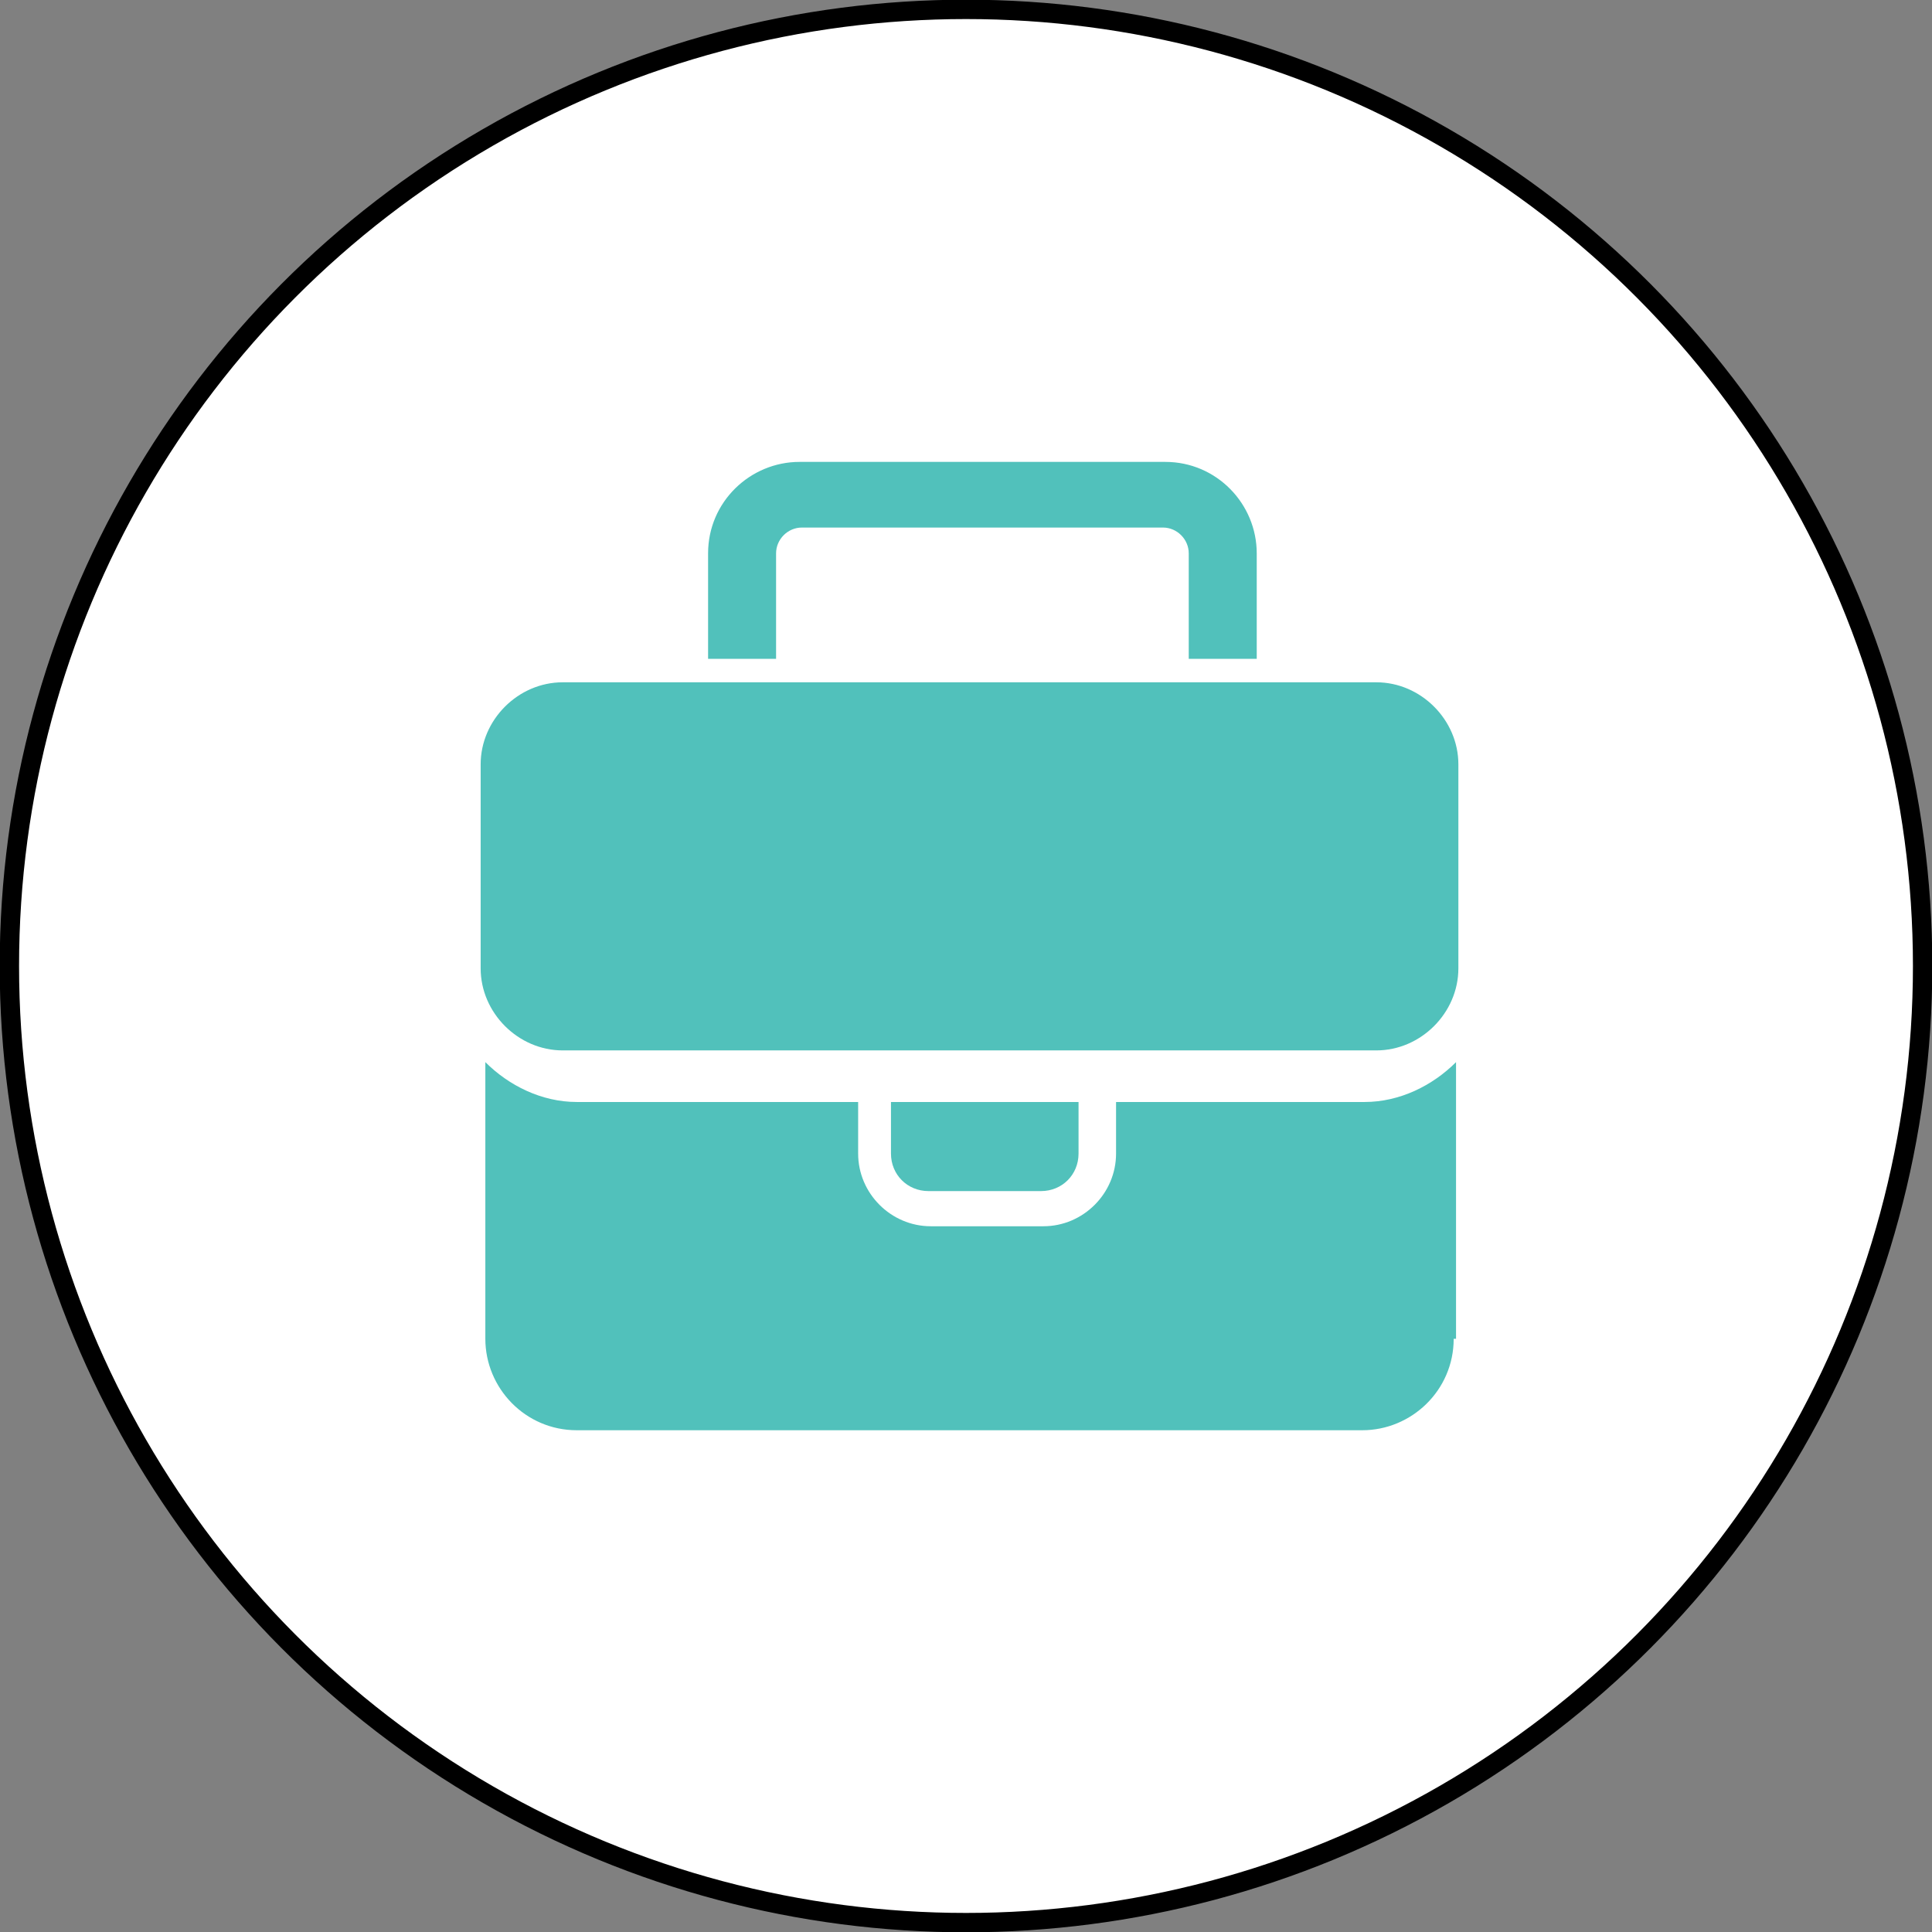 <?xml version="1.0" encoding="utf-8"?>
<!-- Generator: Adobe Illustrator 26.4.1, SVG Export Plug-In . SVG Version: 6.00 Build 0)  -->
<svg version="1.1" id="Layer_1" xmlns="http://www.w3.org/2000/svg" xmlns:xlink="http://www.w3.org/1999/xlink" x="0px" y="0px"
	 viewBox="0 0 82.4 82.4" style="enable-background:new 0 0 82.4 82.4;" xml:space="preserve">
<rect x="0" y="0" width="82.4" height="82.4" fill="#808080" stroke="none"/>
<style type="text/css">
	.st0{opacity:0.21;fill:#DCE4FF;}
	.st1{opacity:0.85;fill:#F8F8FF;}
	.st2{fill:#51C1BB;}
	.st3{fill:#F9C648;}
	.st4{fill:#0C0F28;}
	.st5{fill:#FFFFFF;}
	.st6{fill:#FFFFFF;stroke:#000000;stroke-width:2;stroke-miterlimit:10;}
	.st7{fill:#231F20;}
	.st8{fill:#2B4387;}
	.st9{fill:#F8FBFB;}
	.st10{fill:#111111;}
	.st11{fill:#FFFFFF;stroke:#000000;stroke-width:1.5;stroke-miterlimit:10;}
	.st12{fill:none;stroke:#000000;stroke-width:2.5;stroke-linecap:round;stroke-linejoin:round;stroke-miterlimit:10;}
	.st13{fill:none;stroke:#000000;stroke-width:3.2;stroke-linecap:round;stroke-linejoin:round;stroke-miterlimit:10;}
	.st14{fill:none;stroke:#000000;stroke-width:3;stroke-linecap:round;stroke-linejoin:round;stroke-miterlimit:10;}
	.st15{fill:#F59E2C;}
	.st16{fill:none;stroke:#000000;stroke-width:2;stroke-linecap:round;stroke-linejoin:round;stroke-miterlimit:10;}
	.st17{fill:#6D77B8;stroke:#6D77B8;stroke-miterlimit:10;}
	.st18{fill:#4D65AA;}
	.st19{fill:none;stroke:#F8FBFB;stroke-width:4.91;stroke-linecap:round;stroke-miterlimit:10;}
	.st20{fill:#FFFFFF;stroke:#000000;stroke-width:1.5;stroke-linecap:round;stroke-linejoin:round;stroke-miterlimit:10;}
	.st21{fill:#718EC9;}
	.st22{fill:#E8B91F;}
	.st23{opacity:9.000000e-02;fill:#51C1BB;}
	.st24{fill:#F8F8FF;}
	.st25{fill:#FFFFFF;stroke:#000000;stroke-miterlimit:10;}
	.st26{opacity:0.21;fill:#FFE1FB;}
	.st27{fill:#F9B3CD;}
	.st28{fill:#E7B6FC;}
	.st29{clip-path:url(#SVGID_00000168076346464488292450000006417720410033141398_);fill:#F0F0F0;}
	.st30{clip-path:url(#SVGID_00000168076346464488292450000006417720410033141398_);fill:#1C1C1C;}
	.st31{clip-path:url(#SVGID_00000168076346464488292450000006417720410033141398_);fill:#E8E7E7;}
	.st32{clip-path:url(#SVGID_00000168076346464488292450000006417720410033141398_);fill:#F7F7F7;}
	.st33{clip-path:url(#SVGID_00000168076346464488292450000006417720410033141398_);}
	.st34{fill:#1C1C1C;}
	.st35{fill:#E8E7E7;}
	.st36{clip-path:url(#SVGID_00000168076346464488292450000006417720410033141398_);fill:#F75333;}
	.st37{fill:#809EE8;}
	.st38{fill:#F4D576;}
	.st39{fill:#CDD3CE;}
	.st40{fill:#DFE8E1;}
	.st41{fill:#6C79D8;}
	.st42{fill:#6961CE;}
	.st43{opacity:0.52;}
	.st44{fill:#EDEDF9;}
	.st45{fill:#FF7962;}
	.st46{fill:#FFFFFF;stroke:#000000;stroke-width:1.3;stroke-miterlimit:10;}
	.st47{fill:#6D77B8;}
	.st48{fill:#C9D1F4;}
	.st49{fill:#B7C0ED;}
	.st50{fill:#111011;}
	.st51{fill:#FFFFFF;stroke:#000000;stroke-width:1.3;stroke-linecap:round;stroke-linejoin:round;stroke-miterlimit:10;}
	.st52{fill:#8FA4EF;}
	.st53{fill:#FFFFFF;stroke:#000000;stroke-linecap:round;stroke-linejoin:round;stroke-miterlimit:10;}
	.st54{fill:#E2E2F2;}
	.st55{fill:#8591CC;}
	.st56{fill:#F8F5FC;}
	.st57{opacity:0.49;fill:#EFEFFB;}
	.st58{opacity:0.78;fill:#F8F5FC;}
	.st59{clip-path:url(#SVGID_00000003798006459933744140000009934198477481383585_);fill:#034EA2;}
	.st60{clip-path:url(#SVGID_00000003798006459933744140000009934198477481383585_);fill:#F6EC3D;}
	.st61{fill:#DCDCF4;}
	.st62{fill:#F4C237;}
	.st63{opacity:0.45;fill:none;stroke:#2B0EA0;stroke-width:0.75;stroke-miterlimit:10;}
	.st64{fill:#F2F2FC;}
	.st65{fill:none;stroke:#000000;stroke-miterlimit:10;}
	.st66{fill:#FFFFFF;stroke:#000000;stroke-width:0.75;stroke-miterlimit:10;}
	.st67{fill:#F27C77;}
	.st68{fill:#334D96;}
	.st69{fill:#111111;stroke:#111111;stroke-width:0.5;stroke-miterlimit:10;}
	
		.st70{clip-path:url(#SVGID_00000042729917579327967130000003604510650654005632_);fill:#F27C77;stroke:#111111;stroke-width:0.5;stroke-miterlimit:10;}
	
		.st71{fill:none;stroke:#000000;stroke-width:1.7;stroke-linecap:round;stroke-linejoin:round;stroke-miterlimit:10;stroke-dasharray:5;}
	.st72{fill:#CCCCE5;}
	.st73{fill:#262222;}
	.st74{fill:#3751AF;}
	.st75{fill:#FFFFFF;stroke:#000000;stroke-width:0.75;stroke-linecap:round;stroke-linejoin:round;stroke-miterlimit:10;}
	.st76{fill:#EBE6F4;}
	.st77{opacity:0.49;}
	.st78{fill:#6C79D8;stroke:#FFFFFF;stroke-width:2.3;stroke-linecap:round;stroke-linejoin:round;stroke-miterlimit:10;}
	.st79{fill:#1C355E;}
	.st80{fill:#FF7962;stroke:#FF7962;stroke-width:2;stroke-miterlimit:10;}
	.st81{fill:#FF7962;stroke:#FF7962;stroke-width:1.5;stroke-miterlimit:10;}
	.st82{fill:#FF7962;stroke:#FF7962;stroke-miterlimit:10;}
	.st83{fill:#6D77B8;stroke:#6D77B8;stroke-width:5;stroke-linecap:round;stroke-linejoin:round;stroke-miterlimit:10;}
	.st84{fill:#87F99F;}
	.st85{fill:#E26675;}
	.st86{fill:#111011;stroke:#000000;stroke-width:7;stroke-miterlimit:10;}
	.st87{fill:#3D3B3B;}
	.st88{fill:#6D77B8;stroke:#6D77B8;stroke-width:3;stroke-miterlimit:10;}
	.st89{fill:#84C1EF;}
	.st90{stroke:#000000;stroke-width:0.75;stroke-miterlimit:10;}
	.st91{fill:#111011;stroke:#000000;stroke-width:0.75;stroke-miterlimit:10;}
	.st92{fill:none;stroke:#000000;stroke-width:1.3;stroke-miterlimit:10;}
	.st93{fill:#475491;}
	.st94{fill:#F5F3F2;}
	.st95{fill:#F2F0F0;}
	.st96{fill:#00AFD6;}
	.st97{fill:#F2EEED;}
	.st98{clip-path:url(#SVGID_00000172422776252888587310000010690455276310315648_);fill:#034EA2;}
	.st99{clip-path:url(#SVGID_00000172422776252888587310000010690455276310315648_);fill:#F6EC3D;}
	.st100{fill:#FFD2E1;}
	.st101{fill:#272422;}
	.st102{opacity:0.72;}
	.st103{fill:#F0F0FC;}
	.st104{opacity:0.72;fill:#F0F0FC;}
	.st105{fill:#131314;stroke:#000000;stroke-width:0.5;stroke-miterlimit:10;}
	.st106{clip-path:url(#SVGID_00000089538621346634845070000003795042163370047387_);fill:#96A1D6;}
	.st107{clip-path:url(#SVGID_00000168102747130146531330000014373975273063769523_);fill:#6D77B8;}
	.st108{clip-path:url(#SVGID_00000168102747130146531330000014373975273063769523_);}
	.st109{fill:#B6B6CE;}
	.st110{fill:#131314;}
	.st111{fill:#E5AE33;}
	.st112{fill:#6864B9;}
	.st113{fill:#3B2D68;}
	.st114{fill:#101011;}
	.st115{fill:#0E0F0F;}
	.st116{fill:#E2E2F2;stroke:#E2E2F2;stroke-width:4;stroke-miterlimit:10;}
	.st117{fill:none;stroke:#0E0F0F;stroke-width:2.8;stroke-linecap:round;stroke-linejoin:round;stroke-miterlimit:10;}
	.st118{fill:none;stroke:#0E0F0F;stroke-width:3;stroke-linecap:round;stroke-linejoin:round;stroke-miterlimit:10;}
	.st119{fill:none;stroke:#0E0F0F;stroke-width:2;stroke-linecap:round;stroke-linejoin:round;stroke-miterlimit:10;}
	.st120{fill:#B7C0ED;stroke:#B7C0ED;stroke-width:3;stroke-miterlimit:10;}
	.st121{clip-path:url(#SVGID_00000023244305045585648540000013405123925154670487_);fill:#EDEDF9;}
	.st122{clip-path:url(#SVGID_00000023244305045585648540000013405123925154670487_);fill:#EA7FA0;}
	.st123{clip-path:url(#SVGID_00000023244305045585648540000013405123925154670487_);fill:#51C1BB;}
	
		.st124{clip-path:url(#SVGID_00000023244305045585648540000013405123925154670487_);fill:#FFFFFF;stroke:#000000;stroke-miterlimit:10;}
	.st125{clip-path:url(#SVGID_00000023244305045585648540000013405123925154670487_);fill:#111111;}
	.st126{clip-path:url(#SVGID_00000023244305045585648540000013405123925154670487_);fill:#231F20;}
	.st127{clip-path:url(#SVGID_00000023244305045585648540000013405123925154670487_);fill:#FFFFFF;}
	
		.st128{clip-path:url(#SVGID_00000023244305045585648540000013405123925154670487_);fill:#FFFFFF;stroke:#000000;stroke-linecap:round;stroke-linejoin:round;stroke-miterlimit:10;}
	.st129{clip-path:url(#SVGID_00000023244305045585648540000013405123925154670487_);fill:#F46775;}
	.st130{clip-path:url(#SVGID_00000011013232486133062500000000996730337357497270_);fill:#C9D1F4;}
	.st131{clip-path:url(#SVGID_00000011013232486133062500000000996730337357497270_);fill:#EA7FA0;}
	.st132{clip-path:url(#SVGID_00000011013232486133062500000000996730337357497270_);fill:#FF7962;}
	
		.st133{clip-path:url(#SVGID_00000011013232486133062500000000996730337357497270_);fill:#FFFFFF;stroke:#000000;stroke-miterlimit:10;}
	.st134{clip-path:url(#SVGID_00000011013232486133062500000000996730337357497270_);fill:#111111;}
	.st135{clip-path:url(#SVGID_00000011013232486133062500000000996730337357497270_);fill:#231F20;}
	
		.st136{clip-path:url(#SVGID_00000011013232486133062500000000996730337357497270_);fill:#FFFFFF;stroke:#000000;stroke-linecap:round;stroke-linejoin:round;stroke-miterlimit:10;}
	.st137{clip-path:url(#SVGID_00000011013232486133062500000000996730337357497270_);fill:#FFFFFF;}
	.st138{clip-path:url(#SVGID_00000011013232486133062500000000996730337357497270_);fill:#FC7084;}
	.st139{fill:#EA7FA0;}
	.st140{fill:none;stroke:#231F20;stroke-width:2;stroke-linecap:round;stroke-linejoin:round;stroke-miterlimit:10;}
	.st141{fill:none;}
	.st142{fill:#8282C4;}
	.st143{fill:none;stroke:#8282C4;stroke-width:2;stroke-linecap:round;stroke-linejoin:round;stroke-miterlimit:10;}
	.st144{opacity:0.84;}
	.st145{fill:none;stroke:#4371BA;stroke-width:2;stroke-linecap:round;stroke-linejoin:round;stroke-miterlimit:10;}
	.st146{opacity:0.74;}
	.st147{opacity:6.000000e-02;fill:#F9C648;}
	.st148{opacity:0.65;}
	.st149{opacity:0.64;fill:none;stroke:#51C1BB;stroke-width:7;stroke-linecap:round;stroke-linejoin:round;stroke-miterlimit:10;}
	.st150{fill:#FFFFFF;stroke:#000000;stroke-width:1.2;stroke-miterlimit:10;}
	.st151{opacity:0.75;}
	.st152{opacity:0.49;fill:none;stroke:#718EC9;stroke-width:5;stroke-linecap:round;stroke-linejoin:round;stroke-miterlimit:10;}
	.st153{opacity:0.62;fill:#EDEDF9;}
	.st154{fill:#E1E1F4;stroke:#E1E1F4;stroke-width:4;stroke-miterlimit:10;}
	.st155{fill:none;stroke:#000000;stroke-width:0.94;stroke-miterlimit:10;}
	.st156{fill:none;stroke:#000000;stroke-linecap:round;stroke-linejoin:round;stroke-miterlimit:10;}
	.st157{fill:none;stroke:#000000;stroke-width:1.4;stroke-miterlimit:10;}
	.st158{fill:#FFFFFF;stroke:#000000;stroke-width:0.5;stroke-miterlimit:10;}
	.st159{fill:#41A39C;}
	.st160{clip-path:url(#SVGID_00000029037341754068327780000008628940159856295590_);fill:#034EA2;}
	.st161{clip-path:url(#SVGID_00000029037341754068327780000008628940159856295590_);fill:#F6EC3D;}
	.st162{clip-path:url(#SVGID_00000008132915421163664790000010451826262349787782_);fill:#034EA2;}
	.st163{clip-path:url(#SVGID_00000008132915421163664790000010451826262349787782_);fill:#F6EC3D;}
	.st164{clip-path:url(#SVGID_00000146478600945573484610000009122244338748233366_);fill:#034EA2;}
	.st165{clip-path:url(#SVGID_00000146478600945573484610000009122244338748233366_);fill:#F6EC3D;}
	.st166{clip-path:url(#SVGID_00000092438103395592128320000015928602930608702377_);fill:#034EA2;}
	.st167{clip-path:url(#SVGID_00000092438103395592128320000015928602930608702377_);fill:#F6EC3D;}
	.st168{clip-path:url(#SVGID_00000030460156204553145030000009486299435974787262_);fill:#034EA2;}
	.st169{clip-path:url(#SVGID_00000030460156204553145030000009486299435974787262_);fill:#F6EC3D;}
	.st170{clip-path:url(#SVGID_00000150797683263150516150000003126425592628033932_);fill:#034EA2;}
	.st171{clip-path:url(#SVGID_00000150797683263150516150000003126425592628033932_);fill:#F6EC3D;}
	.st172{clip-path:url(#SVGID_00000103246111872928615160000000497820269306577325_);fill:#034EA2;}
	.st173{clip-path:url(#SVGID_00000103246111872928615160000000497820269306577325_);fill:#F6EC3D;}
	.st174{clip-path:url(#SVGID_00000040574280653458715830000001362259766636869780_);fill:#034EA2;}
	.st175{clip-path:url(#SVGID_00000040574280653458715830000001362259766636869780_);fill:#F6EC3D;}
	.st176{clip-path:url(#SVGID_00000143575394740608395460000012922561620392937381_);fill:#034EA2;}
	.st177{clip-path:url(#SVGID_00000143575394740608395460000012922561620392937381_);fill:#F6EC3D;}
	.st178{clip-path:url(#SVGID_00000070817004487745437520000015561304769776938932_);fill:#034EA2;}
	.st179{clip-path:url(#SVGID_00000070817004487745437520000015561304769776938932_);fill:#F6EC3D;}
	.st180{clip-path:url(#SVGID_00000057845910399147018070000000309432357641412787_);fill:#034EA2;}
	.st181{clip-path:url(#SVGID_00000057845910399147018070000000309432357641412787_);fill:#F6EC3D;}
	.st182{fill:#359E96;}
	.st183{fill:#EFF0F9;}
	.st184{fill:#51C1BB;stroke:#51C1BB;stroke-miterlimit:10;}
	.st185{fill:#6D77B8;stroke:#6D77B8;stroke-width:0.75;stroke-miterlimit:10;}
	.st186{fill:#E8B91F;stroke:#E8B91F;stroke-width:0.5;stroke-miterlimit:10;}
	.st187{fill:#FFFFFF;stroke:#000000;stroke-width:0.697;stroke-miterlimit:10;}
	.st188{fill:#FFFFFF;stroke:#000000;stroke-width:0.906;stroke-linecap:round;stroke-linejoin:round;stroke-miterlimit:10;}
	.st189{fill:#FFFFFF;stroke:#000000;stroke-width:0.697;stroke-linecap:round;stroke-linejoin:round;stroke-miterlimit:10;}
	.st190{fill:#FFFFFF;stroke:#000000;stroke-width:0.826;stroke-miterlimit:10;}
	.st191{fill:#6C79D8;stroke:#FFFFFF;stroke-width:1.899;stroke-linecap:round;stroke-linejoin:round;stroke-miterlimit:10;}
</style>
<g>
	<circle class="st190" cx="41.2" cy="41.2" r="40.8"/>
	<path class="st2" d="M30.2,23.6c0-2.2,1.8-3.9,3.9-3.9h15.6c2.2,0,3.9,1.8,3.9,3.9v4.5h-2.9v-4.5c0-0.6-0.5-1.1-1.1-1.1H34.2
		c-0.6,0-1.1,0.5-1.1,1.1v4.5h-2.9V23.6z M20.5,32.6c0-1.9,1.6-3.5,3.5-3.5h34.7c1.9,0,3.5,1.6,3.5,3.5v8.7c0,1.9-1.6,3.5-3.5,3.5
		H24c-1.9,0-3.5-1.6-3.5-3.5V32.6z M38.1,47H46v2.2c0,0.9-0.7,1.6-1.6,1.6h-4.8c-0.9,0-1.6-0.7-1.6-1.6V47z M62,57.1
		c0,2.2-1.8,3.9-3.9,3.9H24.6c-2.2,0-3.9-1.8-3.9-3.9V45.3c1,1,2.4,1.7,3.9,1.7h12v2.2c0,1.7,1.4,3.1,3.1,3.1h4.8
		c1.7,0,3.1-1.4,3.1-3.1V47h10.6c1.5,0,2.9-0.7,3.9-1.7V57.1z"/>
</g>
</svg>

